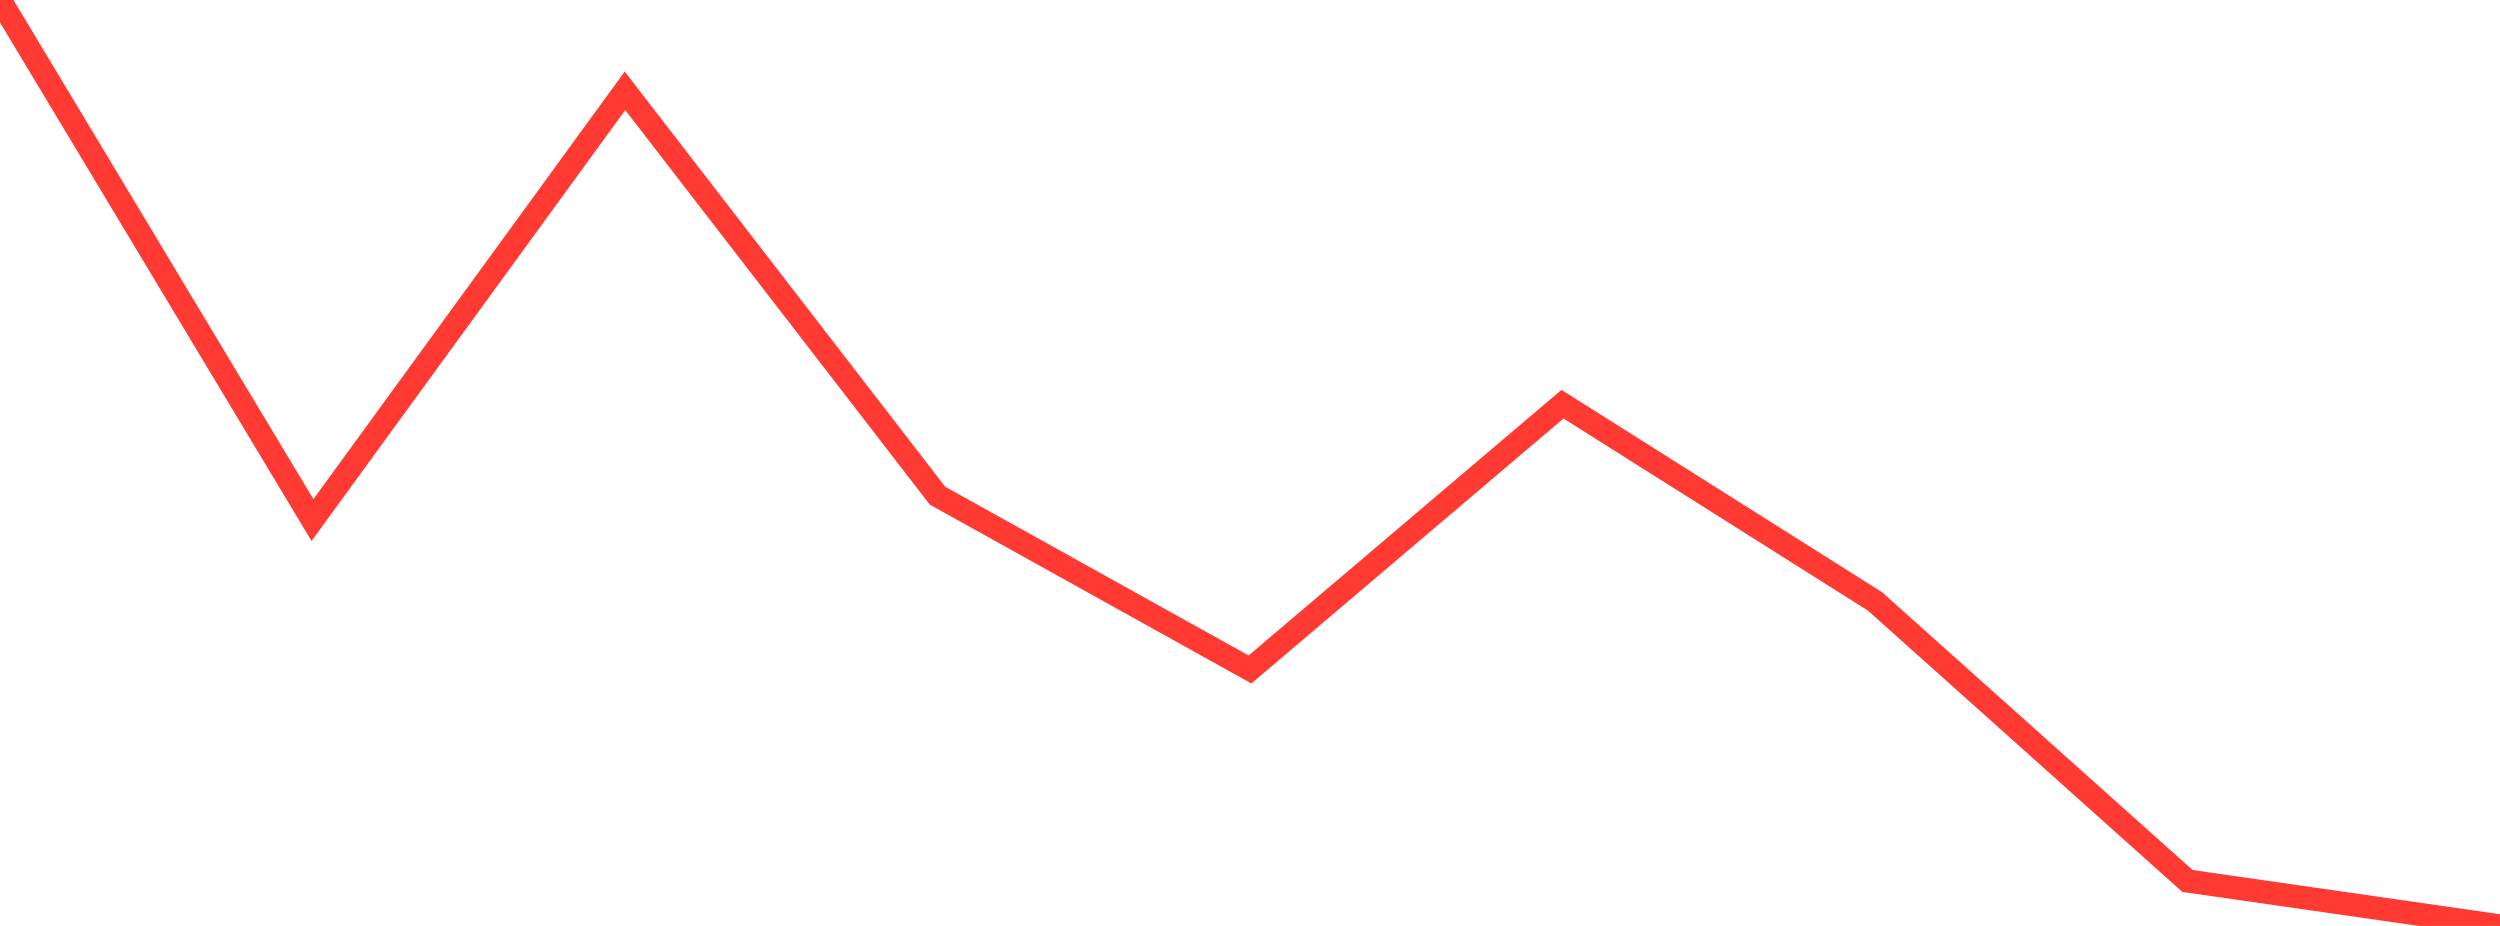 <?xml version="1.0" standalone="no"?>
<!DOCTYPE svg PUBLIC "-//W3C//DTD SVG 1.1//EN" "http://www.w3.org/Graphics/SVG/1.1/DTD/svg11.dtd">

<svg width="135" height="50" viewBox="0 0 135 50" preserveAspectRatio="none" 
  xmlns="http://www.w3.org/2000/svg"
  xmlns:xlink="http://www.w3.org/1999/xlink">


<polyline points="0.0, 0.0 16.875, 28.084 33.75, 4.904 50.625, 26.766 67.5, 36.151 84.375, 21.826 101.25, 32.476 118.125, 47.573 135.0, 50.0" fill="none" stroke="#ff3a33" stroke-width="1.25"/>

</svg>